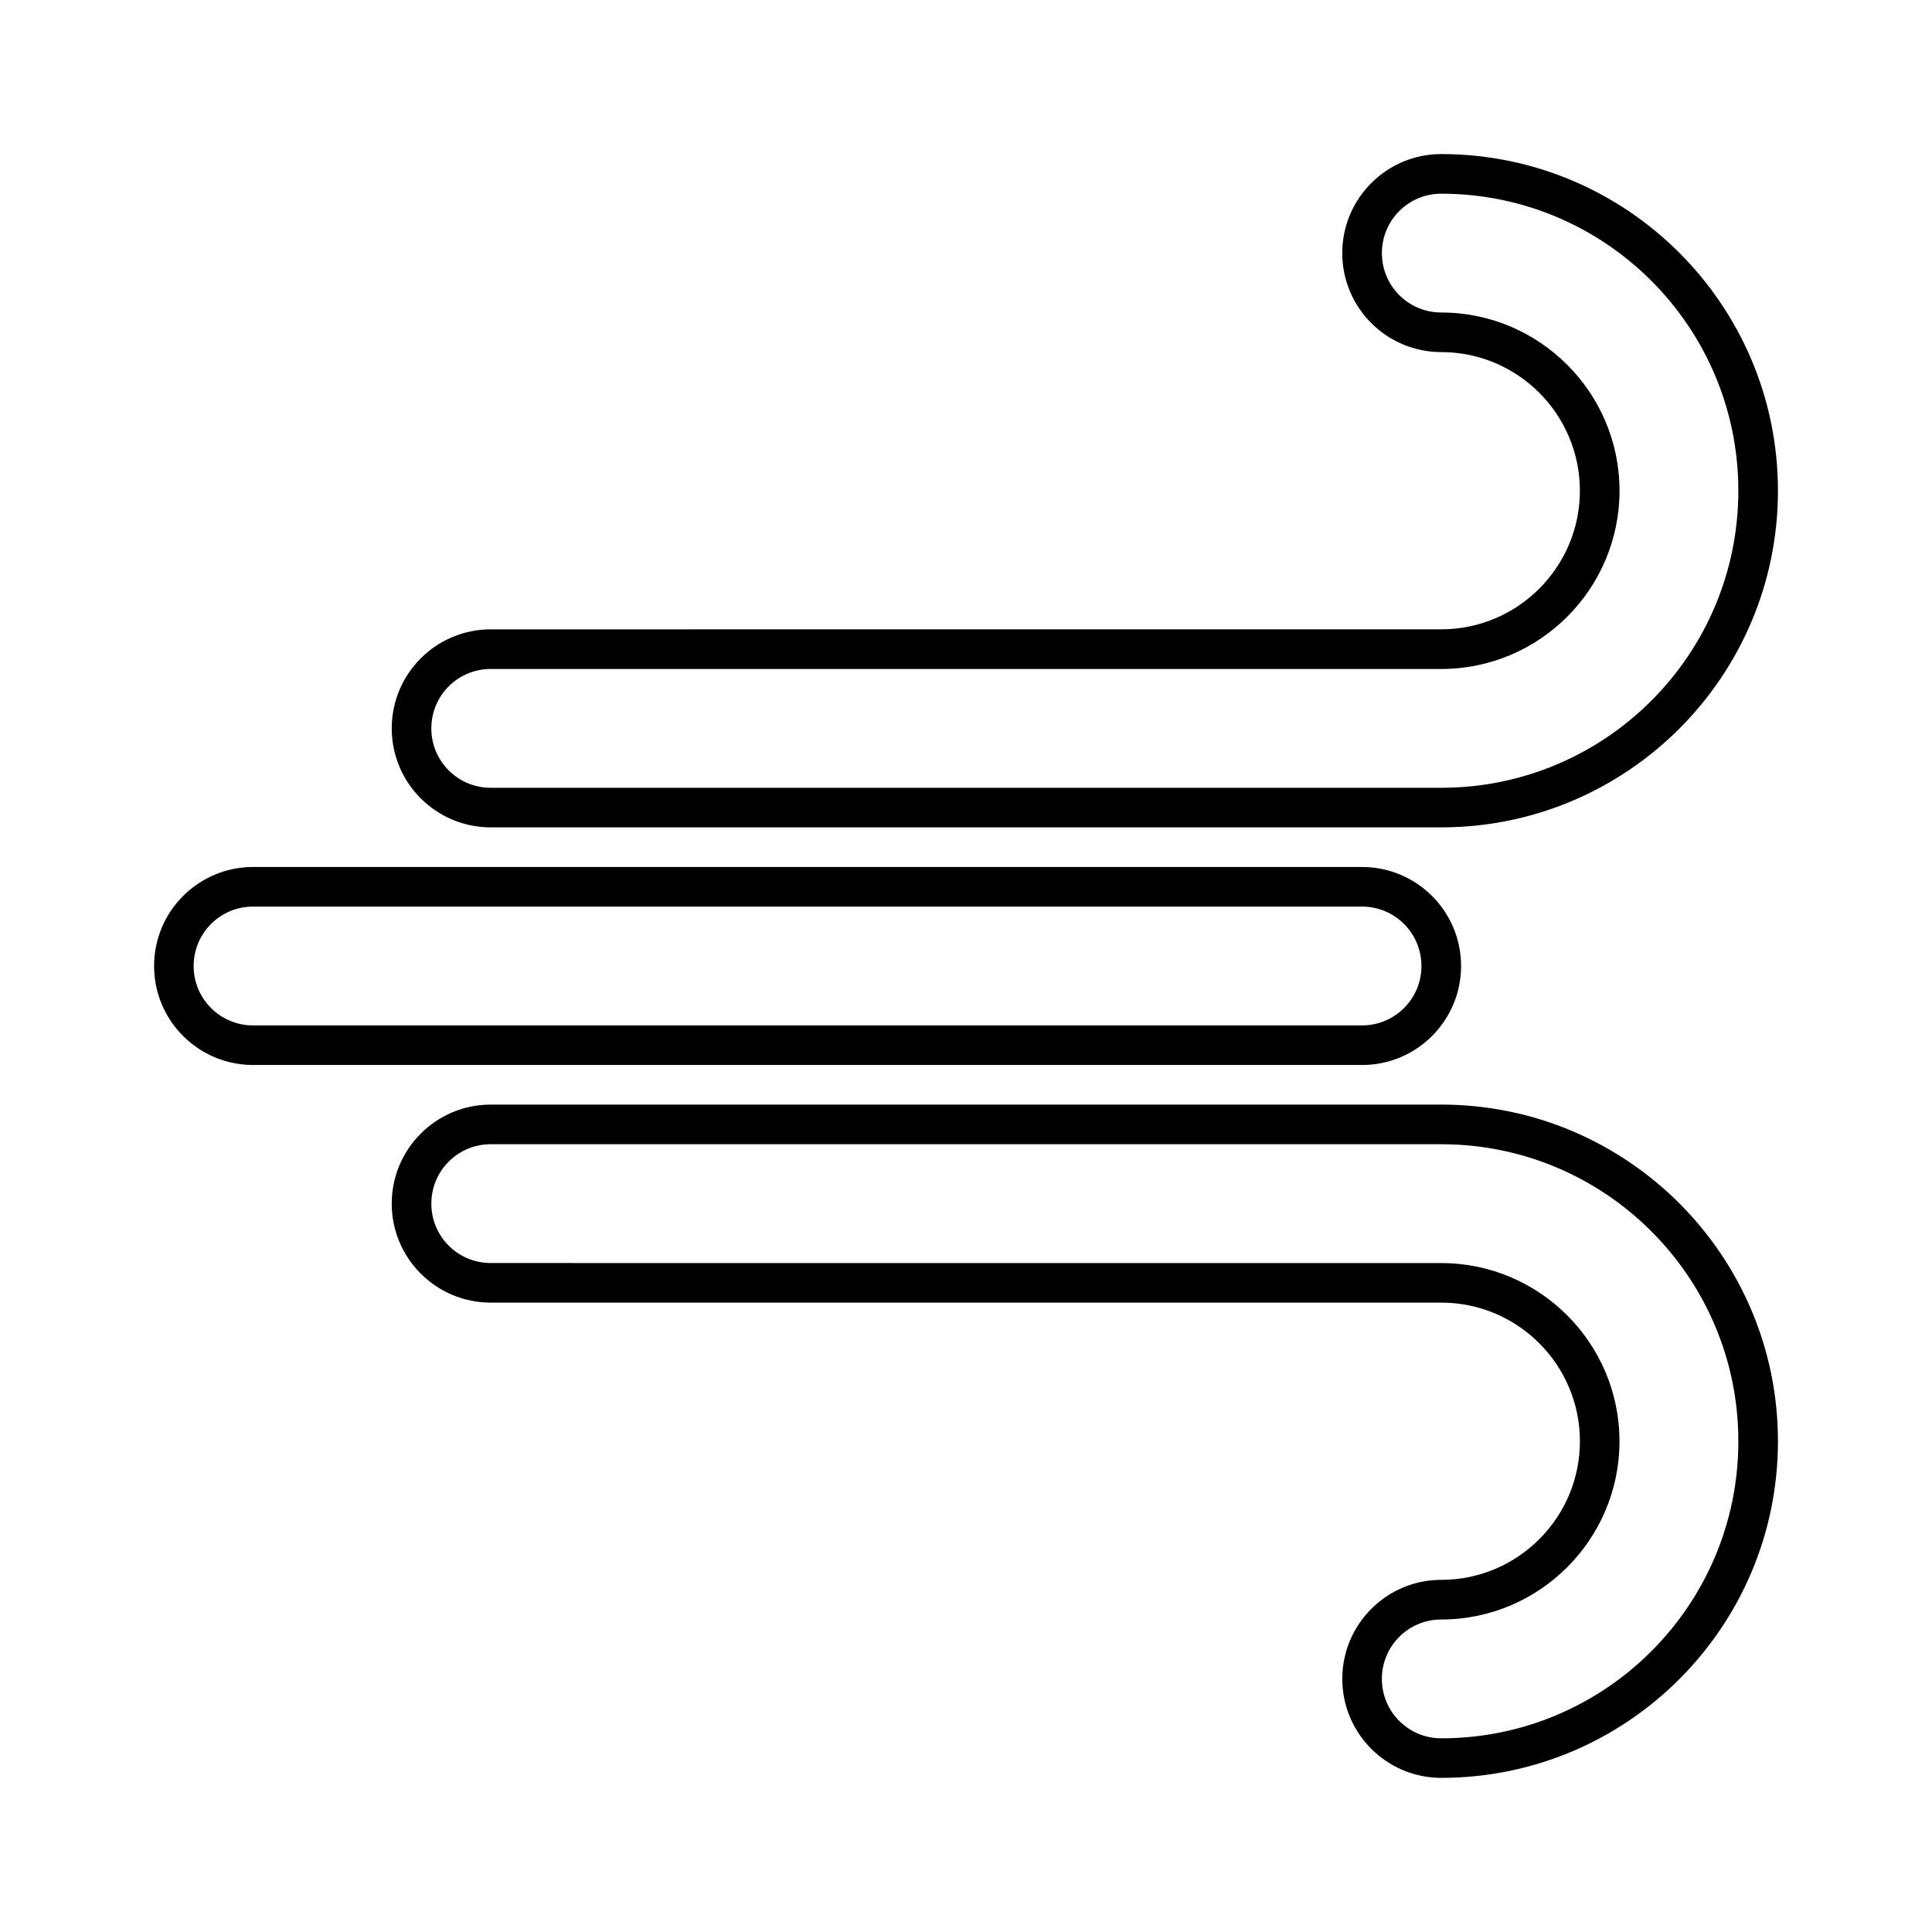 <?xml version="1.0" encoding="UTF-8"?>
<!-- Uploaded to: ICON Repo, www.svgrepo.com, Generator: ICON Repo Mixer Tools -->
<svg fill="#000000" width="800px" height="800px" version="1.1" viewBox="144 144 512 512" xmlns="http://www.w3.org/2000/svg">
 <g>
  <path d="m525.95 184.83c-14.484 0-26.238 11.754-26.238 26.238s11.754 26.238 26.238 26.238c20.258 0 36.734 16.48 36.734 36.734 0 20.258-16.48 36.734-36.734 36.734l-251.9 0.008c-14.484 0-26.238 11.754-26.238 26.238s11.754 26.238 26.238 26.238h251.91c49.227 0 89.215-39.988 89.215-89.215 0-49.223-39.992-89.215-89.219-89.215zm0 167.94h-251.9c-8.711 0-15.742-7.031-15.742-15.742 0-8.711 7.031-15.742 15.742-15.742h251.91c26.031 0 47.23-21.203 47.23-47.23 0-26.035-21.203-47.238-47.234-47.238-8.711 0-15.742-7.031-15.742-15.742 0-8.711 7.031-15.742 15.742-15.742 43.453 0 78.719 35.266 78.719 78.719 0.004 43.453-35.262 78.719-78.719 78.719z"/>
  <path d="m525.95 436.73h-251.9c-14.484 0-26.238 11.754-26.238 26.238s11.754 26.238 26.238 26.238h251.91c20.258 0 36.734 16.48 36.734 36.734 0 20.258-16.48 36.734-36.734 36.734-14.484 0-26.238 11.754-26.238 26.238s11.754 26.238 26.238 26.238c49.227 0 89.215-39.988 89.215-89.215 0-49.219-39.992-89.207-89.219-89.207zm0 167.94c-8.711 0-15.742-7.031-15.742-15.742 0-8.711 7.031-15.742 15.742-15.742 26.031 0 47.23-21.203 47.23-47.23 0-26.031-21.203-47.23-47.23-47.23l-251.9-0.008c-8.711 0-15.742-7.031-15.742-15.742 0-8.711 7.031-15.742 15.742-15.742h251.91c43.453 0 78.719 35.266 78.719 78.719s-35.266 78.719-78.723 78.719z"/>
  <path d="m531.2 400c0-14.484-11.754-26.238-26.238-26.238l-293.89-0.004c-14.484 0-26.238 11.754-26.238 26.238s11.754 26.238 26.238 26.238h293.89c14.48 0.004 26.238-11.75 26.238-26.234zm-335.88 0c0-8.711 7.031-15.742 15.742-15.742h293.89c8.711 0 15.742 7.031 15.742 15.742s-7.031 15.742-15.742 15.742h-293.89c-8.711 0-15.746-7.031-15.746-15.742z"/>
 </g>
</svg>